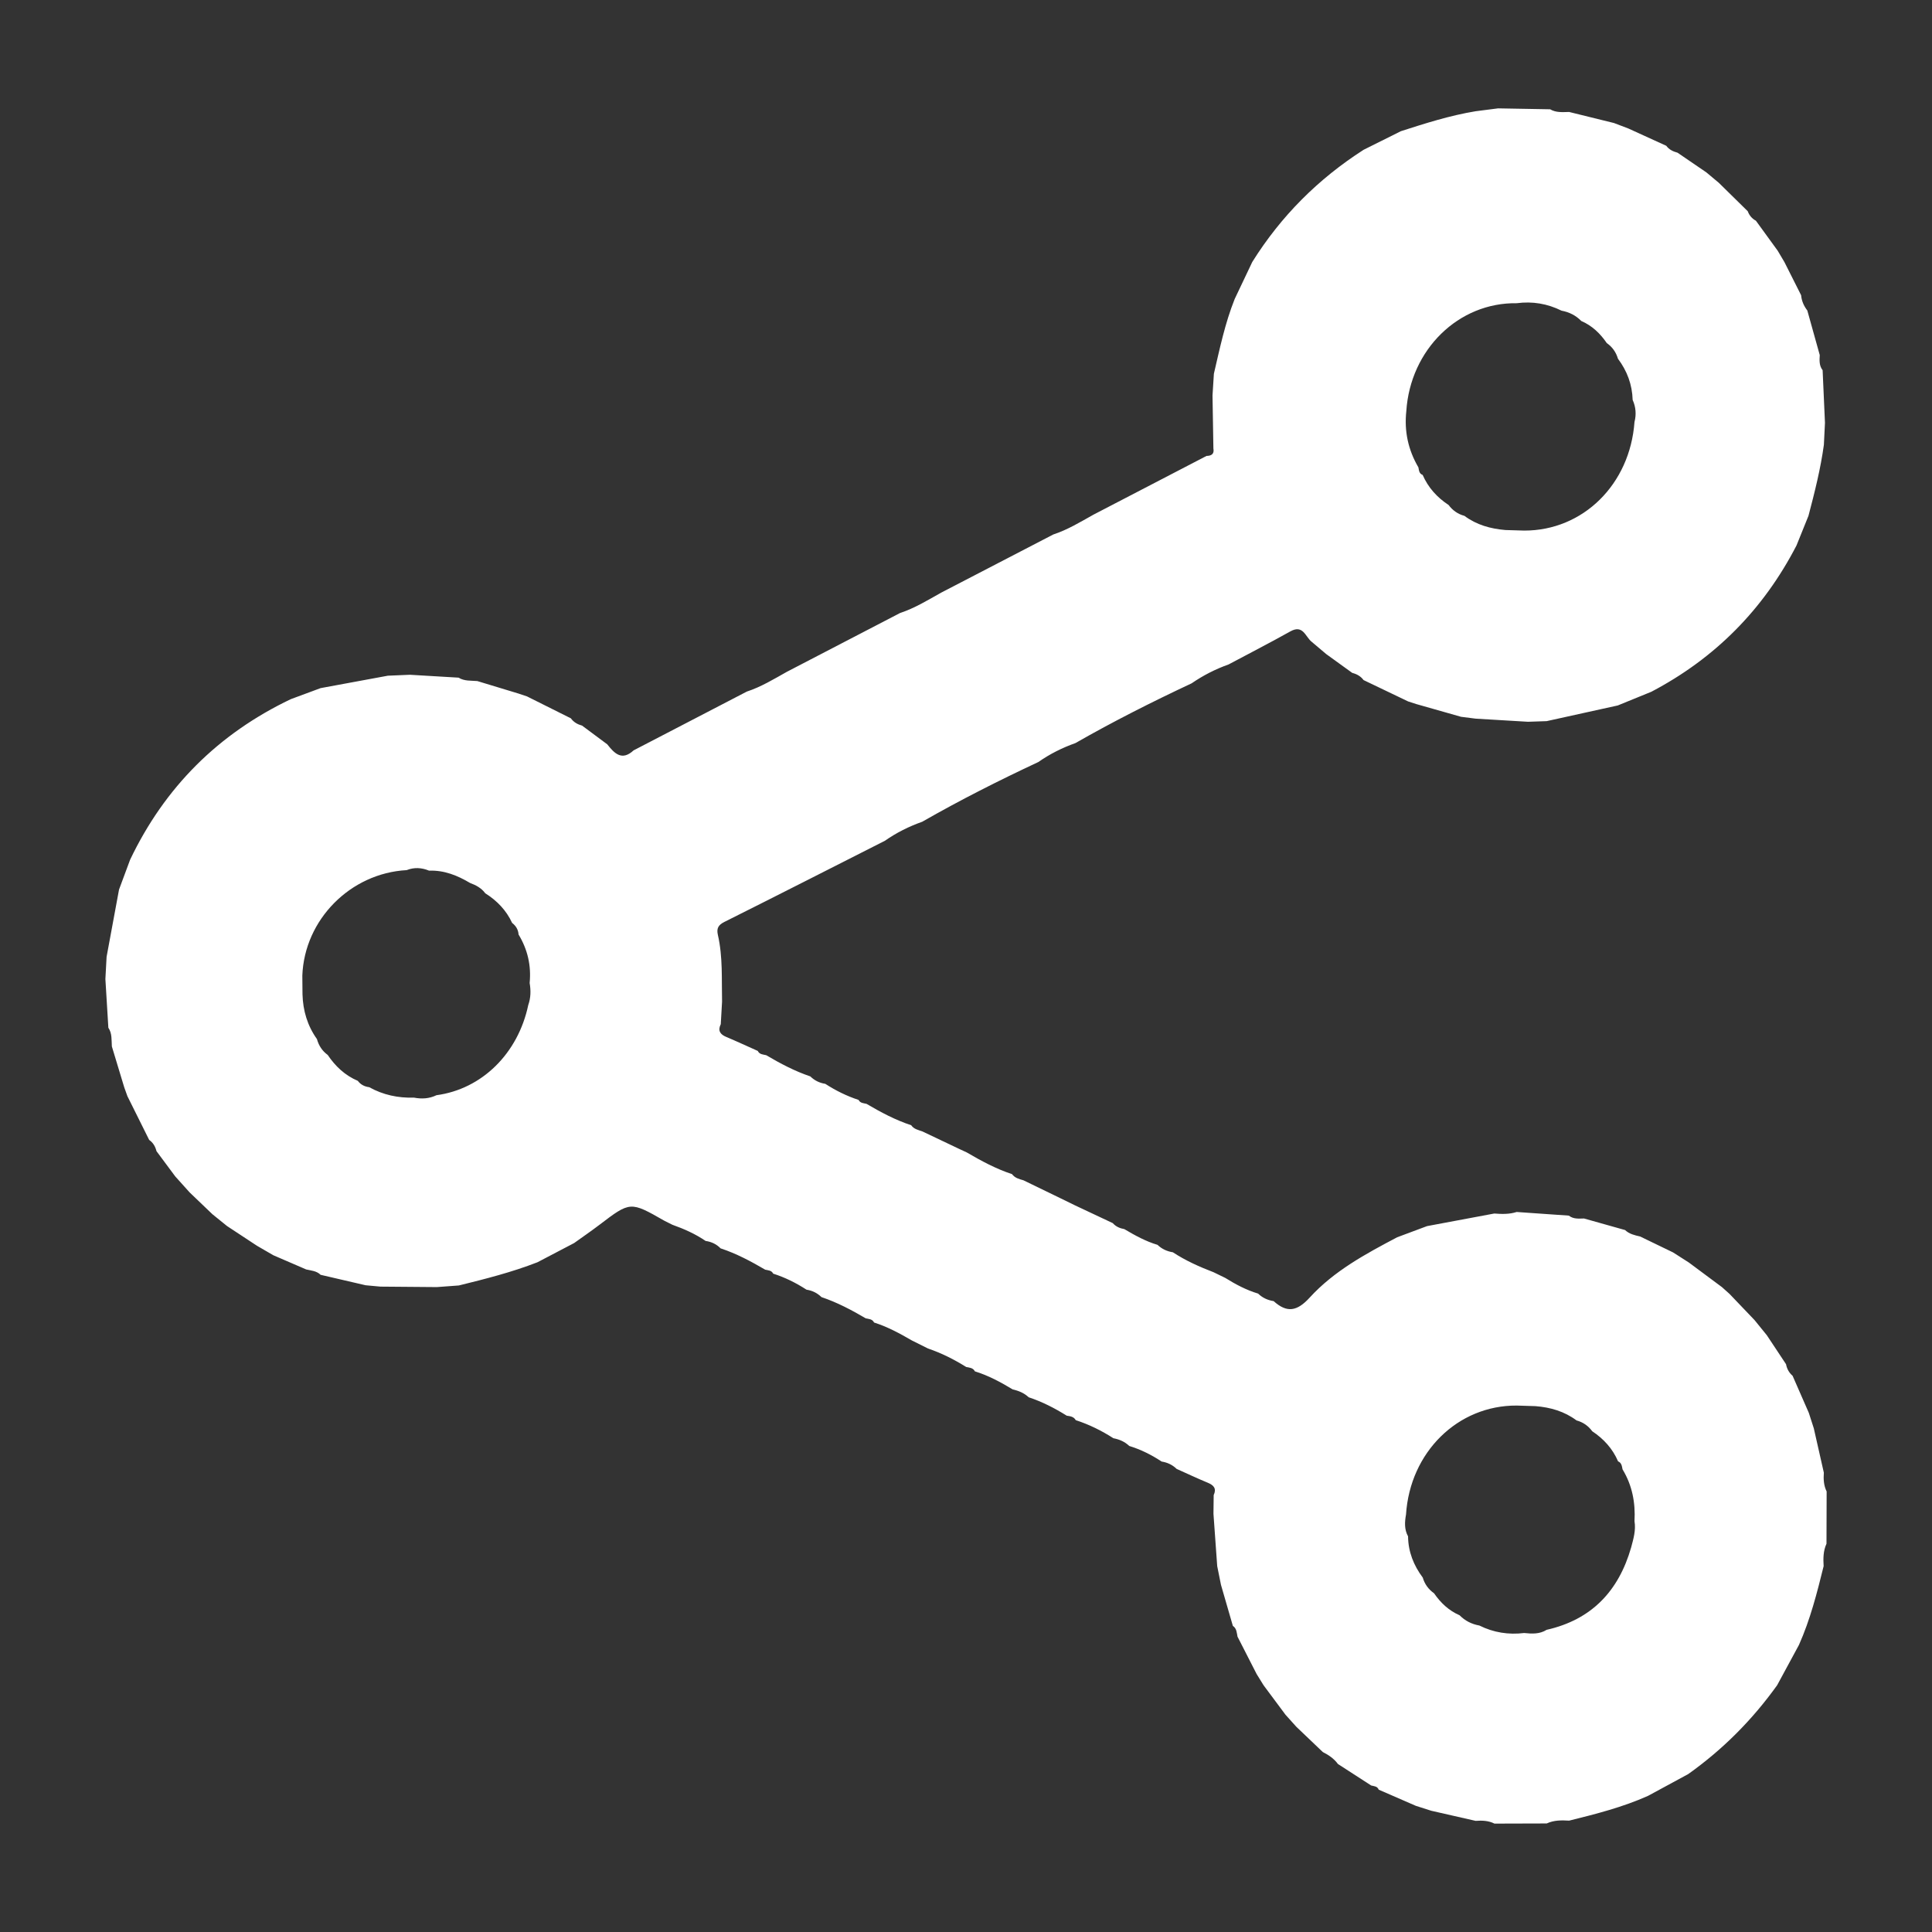 <?xml version="1.0" encoding="utf-8"?>
<!-- Generator: Adobe Illustrator 17.0.0, SVG Export Plug-In . SVG Version: 6.00 Build 0)  -->
<!DOCTYPE svg PUBLIC "-//W3C//DTD SVG 1.1//EN" "http://www.w3.org/Graphics/SVG/1.1/DTD/svg11.dtd">
<svg version="1.1" id="Layer_1" xmlns="http://www.w3.org/2000/svg" xmlns:xlink="http://www.w3.org/1999/xlink" x="0px" y="0px"
	 width="140px" height="140px" viewBox="0 0 140 140" enable-background="new 0 0 140 140" xml:space="preserve">
<rect x="0" y="0" width="140" height="140" fill="#333333" stroke="none"/>
<path fill="#FFFFFF" d="M7.637,70.946c0.029-0.537,0.058-1.075,0.087-1.612c0.3-1.624,0.601-3.248,0.901-4.872
	c0.268-0.721,0.536-1.442,0.803-2.163c2.508-5.253,6.39-9.129,11.644-11.635c0.72-0.267,1.44-0.533,2.159-0.8
	c1.625-0.3,3.249-0.6,4.874-0.9c0.533-0.023,1.066-0.045,1.599-0.068c1.176,0.07,2.351,0.139,3.527,0.209
	c0.419,0.262,0.896,0.207,1.356,0.247c0.988,0.3,1.976,0.599,2.964,0.899c0.211,0.07,0.421,0.14,0.632,0.21
	c1.062,0.531,2.123,1.061,3.185,1.592c0.202,0.282,0.485,0.439,0.812,0.528c0.608,0.452,1.215,0.903,1.823,1.355
	c0.519,0.659,1.059,1.228,1.911,0.438c2.734-1.42,5.468-2.84,8.202-4.259c1.038-0.34,1.964-0.908,2.909-1.436
	c2.732-1.419,5.463-2.838,8.195-4.257c1.063-0.351,2.01-0.933,2.978-1.475c2.709-1.405,5.418-2.811,8.126-4.216
	c1.04-0.34,1.966-0.909,2.914-1.437c2.73-1.418,5.46-2.837,8.19-4.255c0.356-0.007,0.574-0.139,0.499-0.542
	c-0.021-1.28-0.042-2.56-0.064-3.84c0.033-0.525,0.067-1.05,0.1-1.575c0.426-1.827,0.808-3.667,1.508-5.418
	c0.424-0.893,0.849-1.787,1.273-2.68c2.076-3.319,4.776-6.02,8.07-8.131c0.899-0.449,1.799-0.897,2.698-1.346
	c1.781-0.574,3.563-1.141,5.416-1.446c0.543-0.07,1.086-0.14,1.629-0.209c1.257,0.022,2.515,0.045,3.772,0.067
	c0.431,0.256,0.906,0.203,1.375,0.194c1.083,0.267,2.166,0.534,3.249,0.801c0.347,0.132,0.695,0.264,1.042,0.396
	c0.917,0.418,1.833,0.836,2.75,1.254c0.203,0.28,0.495,0.414,0.816,0.501c0.696,0.475,1.392,0.951,2.088,1.426
	c0.3,0.251,0.599,0.502,0.899,0.752c0.699,0.687,1.398,1.374,2.098,2.061c0.114,0.302,0.307,0.536,0.594,0.69
	c0.526,0.725,1.053,1.449,1.579,2.174c0.163,0.275,0.325,0.55,0.488,0.825c0.403,0.8,0.806,1.601,1.209,2.401
	c0.037,0.415,0.199,0.778,0.449,1.106c0.3,1.076,0.6,2.152,0.901,3.228c-0.022,0.383-0.049,0.768,0.208,1.098
	c0.057,1.272,0.114,2.544,0.17,3.816c-0.026,0.53-0.053,1.061-0.079,1.591c-0.238,1.743-0.669,3.445-1.116,5.143
	c-0.289,0.717-0.579,1.433-0.868,2.15c-2.395,4.636-5.896,8.175-10.518,10.601c-0.811,0.331-1.623,0.662-2.434,0.993
	c-1.718,0.379-3.435,0.757-5.153,1.136c-0.452,0.015-0.903,0.031-1.355,0.046c-1.262-0.075-2.524-0.151-3.787-0.226
	c-0.353-0.045-0.706-0.089-1.059-0.134c-1.08-0.307-2.159-0.614-3.239-0.921c-0.199-0.064-0.398-0.129-0.597-0.193
	c-1.077-0.516-2.154-1.032-3.231-1.548c-0.205-0.281-0.49-0.435-0.819-0.52c-0.629-0.455-1.258-0.909-1.888-1.364
	c-0.35-0.296-0.701-0.593-1.051-0.889c-0.461-0.361-0.618-1.275-1.55-0.752c-1.475,0.826-2.98,1.598-4.472,2.393
	c-0.953,0.339-1.846,0.796-2.679,1.369c-2.86,1.341-5.679,2.762-8.421,4.331c-0.956,0.338-1.854,0.789-2.685,1.371
	c-2.86,1.337-5.675,2.76-8.415,4.328c-0.959,0.341-1.864,0.789-2.698,1.375c-3.877,1.965-7.749,3.939-11.636,5.883
	c-0.453,0.226-0.58,0.478-0.473,0.945c0.364,1.593,0.266,3.219,0.302,4.834c-0.031,0.544-0.062,1.087-0.093,1.631
	c-0.229,0.463-0.054,0.735,0.395,0.924c0.768,0.324,1.525,0.675,2.286,1.015c0.125,0.26,0.384,0.254,0.612,0.31
	c1.022,0.602,2.067,1.156,3.196,1.536c0.303,0.296,0.664,0.474,1.083,0.538c0.756,0.489,1.557,0.885,2.413,1.166
	c0.121,0.239,0.363,0.232,0.576,0.285c1.036,0.607,2.091,1.174,3.237,1.549c0.197,0.289,0.524,0.344,0.82,0.453
	c0.89,0.423,1.779,0.846,2.669,1.269c0.179,0.083,0.358,0.166,0.537,0.249c1.05,0.614,2.118,1.19,3.28,1.573
	c0.205,0.28,0.518,0.358,0.827,0.446c0.888,0.431,1.775,0.861,2.663,1.292c0.358,0.175,0.717,0.35,1.075,0.525
	c0.912,0.429,1.825,0.859,2.737,1.288c0.223,0.253,0.513,0.376,0.837,0.433c0.767,0.454,1.545,0.885,2.406,1.141
	c0.312,0.299,0.684,0.471,1.109,0.537c0.924,0.607,1.926,1.054,2.954,1.448c0.281,0.137,0.562,0.273,0.843,0.41
	c0.752,0.467,1.529,0.882,2.382,1.137c0.315,0.306,0.694,0.478,1.125,0.545c0.965,0.871,1.699,0.745,2.611-0.254
	c1.759-1.928,4.053-3.167,6.342-4.373c0.721-0.269,1.443-0.538,2.164-0.808c1.624-0.304,3.247-0.608,4.871-0.912
	c0.547,0.043,1.091,0.059,1.623-0.112c1.261,0.088,2.522,0.176,3.783,0.264c0.33,0.263,0.719,0.215,1.1,0.208
	c0.991,0.279,1.982,0.558,2.972,0.837c0.307,0.291,0.701,0.378,1.094,0.468c0.796,0.385,1.591,0.77,2.387,1.155
	c0.378,0.242,0.757,0.484,1.135,0.726c0.801,0.595,1.602,1.19,2.403,1.786c0.184,0.164,0.368,0.329,0.551,0.493
	c0.604,0.631,1.207,1.263,1.81,1.894c0.298,0.367,0.595,0.733,0.893,1.1c0.464,0.7,0.928,1.4,1.392,2.1
	c0.063,0.333,0.215,0.615,0.474,0.837c0.392,0.896,0.784,1.791,1.176,2.687c0.121,0.375,0.241,0.749,0.362,1.124
	c0.242,1.07,0.485,2.14,0.727,3.21c-0.035,0.47-0.009,0.931,0.203,1.365c-0.004,1.262-0.008,2.524-0.011,3.786
	c-0.239,0.52-0.241,1.07-0.207,1.624c-0.478,1.94-0.971,3.875-1.788,5.709c-0.527,0.973-1.054,1.946-1.58,2.919
	c-1.793,2.504-3.935,4.658-6.447,6.442c-0.97,0.526-1.941,1.051-2.911,1.577c-1.835,0.822-3.774,1.313-5.716,1.795
	c-0.554-0.033-1.104-0.038-1.623,0.204c-1.262,0.004-2.525,0.007-3.787,0.011c-0.433-0.219-0.896-0.233-1.366-0.199
	c-1.07-0.244-2.14-0.487-3.21-0.731c-0.374-0.119-0.749-0.238-1.123-0.358c-0.897-0.39-1.793-0.78-2.69-1.171
	c-0.097-0.254-0.338-0.249-0.546-0.303c-0.803-0.519-1.606-1.039-2.409-1.558c-0.285-0.389-0.67-0.651-1.094-0.864
	c-0.64-0.61-1.279-1.221-1.919-1.831c-0.263-0.293-0.526-0.586-0.79-0.879c-0.528-0.71-1.056-1.419-1.584-2.129
	c-0.168-0.272-0.336-0.545-0.505-0.817c-0.461-0.902-0.923-1.805-1.384-2.707c-0.06-0.283-0.056-0.594-0.338-0.781
	c-0.287-0.991-0.574-1.983-0.861-2.974c-0.091-0.453-0.182-0.906-0.273-1.358c-0.09-1.263-0.181-2.525-0.271-3.788
	c0.005-0.452,0.011-0.905,0.016-1.357c0.22-0.473,0.01-0.715-0.429-0.896c-0.761-0.314-1.505-0.667-2.257-1.003
	c-0.303-0.296-0.669-0.466-1.085-0.532c-0.731-0.482-1.506-0.872-2.346-1.129c-0.324-0.309-0.715-0.478-1.149-0.56
	c-0.856-0.55-1.761-0.997-2.73-1.311c-0.142-0.258-0.4-0.285-0.651-0.323c-0.872-0.544-1.781-1.012-2.76-1.335
	c-0.328-0.312-0.731-0.471-1.163-0.573c-0.87-0.523-1.758-1.006-2.734-1.305c-0.131-0.261-0.39-0.267-0.628-0.316
	c-0.874-0.543-1.785-1.007-2.762-1.336c-0.393-0.196-0.786-0.392-1.179-0.588c-0.876-0.509-1.766-0.99-2.738-1.3
	c-0.123-0.257-0.379-0.25-0.604-0.303c-1.025-0.602-2.074-1.157-3.206-1.537c-0.303-0.296-0.664-0.475-1.083-0.538
	c-0.756-0.49-1.555-0.889-2.415-1.162c-0.12-0.244-0.365-0.237-0.58-0.288c-1.034-0.606-2.089-1.169-3.233-1.545
	c-0.298-0.307-0.665-0.476-1.084-0.537c-0.746-0.509-1.563-0.872-2.41-1.173c-0.192-0.096-0.385-0.193-0.577-0.289
	c-2.473-1.413-2.47-1.409-4.714,0.298c-0.598,0.455-1.218,0.879-1.829,1.318c-0.885,0.463-1.769,0.927-2.654,1.39
	c-1.851,0.722-3.772,1.208-5.696,1.682c-0.531,0.039-1.063,0.078-1.594,0.118c-1.363-0.011-2.727-0.023-4.09-0.034
	c-0.357-0.033-0.715-0.065-1.072-0.098c-1.088-0.253-2.176-0.505-3.264-0.758c-0.29-0.286-0.679-0.304-1.043-0.388
	c-0.794-0.343-1.588-0.686-2.382-1.029c-0.395-0.229-0.79-0.458-1.185-0.687c-0.723-0.476-1.446-0.952-2.169-1.428
	c-0.353-0.286-0.707-0.571-1.06-0.857c-0.55-0.527-1.1-1.054-1.65-1.58c-0.348-0.387-0.696-0.774-1.044-1.161
	c-0.453-0.61-0.906-1.22-1.359-1.83c-0.083-0.333-0.244-0.614-0.53-0.814c-0.526-1.057-1.052-2.113-1.577-3.17
	c-0.077-0.216-0.155-0.432-0.232-0.648c-0.298-0.986-0.597-1.971-0.895-2.957c-0.032-0.462,0.026-0.941-0.254-1.356
	C7.781,73.295,7.709,72.12,7.637,70.946z M112.075,118.103c3.26-0.736,5.217-2.809,6.122-5.963c0.167-0.626,0.355-1.249,0.245-1.91
	c0.076-1.336-0.164-2.598-0.866-3.755c-0.049-0.226-0.063-0.473-0.324-0.58c-0.397-0.922-1.043-1.63-1.872-2.181
	c-0.288-0.394-0.667-0.657-1.138-0.785c-0.883-0.659-1.893-0.949-2.975-1.035c-0.453-0.014-0.906-0.028-1.359-0.042
	c-4.277-0.022-7.734,3.381-8.023,7.899c-0.098,0.54-0.13,1.074,0.148,1.579c0.013,1.119,0.405,2.102,1.066,2.989
	c0.139,0.476,0.416,0.853,0.82,1.139c0.477,0.691,1.067,1.252,1.848,1.59c0.398,0.404,0.88,0.644,1.435,0.744
	c1.027,0.51,2.111,0.681,3.246,0.542C111.009,118.393,111.567,118.424,112.075,118.103z M31.629,79.363
	c3.287-0.441,5.91-3.019,6.651-6.536c0.185-0.522,0.193-1.055,0.1-1.594c0.124-1.261-0.147-2.432-0.803-3.515
	c-0.023-0.354-0.192-0.627-0.467-0.841c-0.425-0.919-1.099-1.613-1.948-2.148c-0.278-0.379-0.672-0.587-1.099-0.745
	c-0.916-0.546-1.879-0.933-2.971-0.893c-0.537-0.221-1.078-0.255-1.625-0.038c-4.076,0.223-7.406,3.588-7.559,7.639
	c0.004,0.453,0.008,0.906,0.012,1.359c0.033,1.184,0.356,2.274,1.047,3.245c0.129,0.472,0.383,0.859,0.78,1.149
	c0.555,0.826,1.255,1.483,2.181,1.877c0.207,0.277,0.49,0.417,0.827,0.461c1.009,0.56,2.094,0.791,3.241,0.755
	C30.559,79.647,31.106,79.616,31.629,79.363z M110.451,38.448c4.259,0.007,7.664-3.346,7.99-7.868
	c0.142-0.549,0.099-1.082-0.133-1.6c-0.032-1.111-0.401-2.102-1.066-2.987c-0.138-0.471-0.406-0.85-0.809-1.132
	c-0.475-0.697-1.064-1.261-1.848-1.602c-0.395-0.404-0.875-0.644-1.428-0.746c-1.028-0.51-2.11-0.692-3.247-0.541
	c-4.216-0.065-7.716,3.357-8.004,7.824c-0.157,1.454,0.136,2.811,0.877,4.072c0.043,0.216,0.049,0.452,0.308,0.547
	c0.401,0.921,1.047,1.631,1.88,2.179c0.293,0.392,0.671,0.66,1.146,0.786c0.883,0.66,1.897,0.938,2.977,1.028
	C109.545,38.421,109.998,38.435,110.451,38.448z"/>
</svg>
